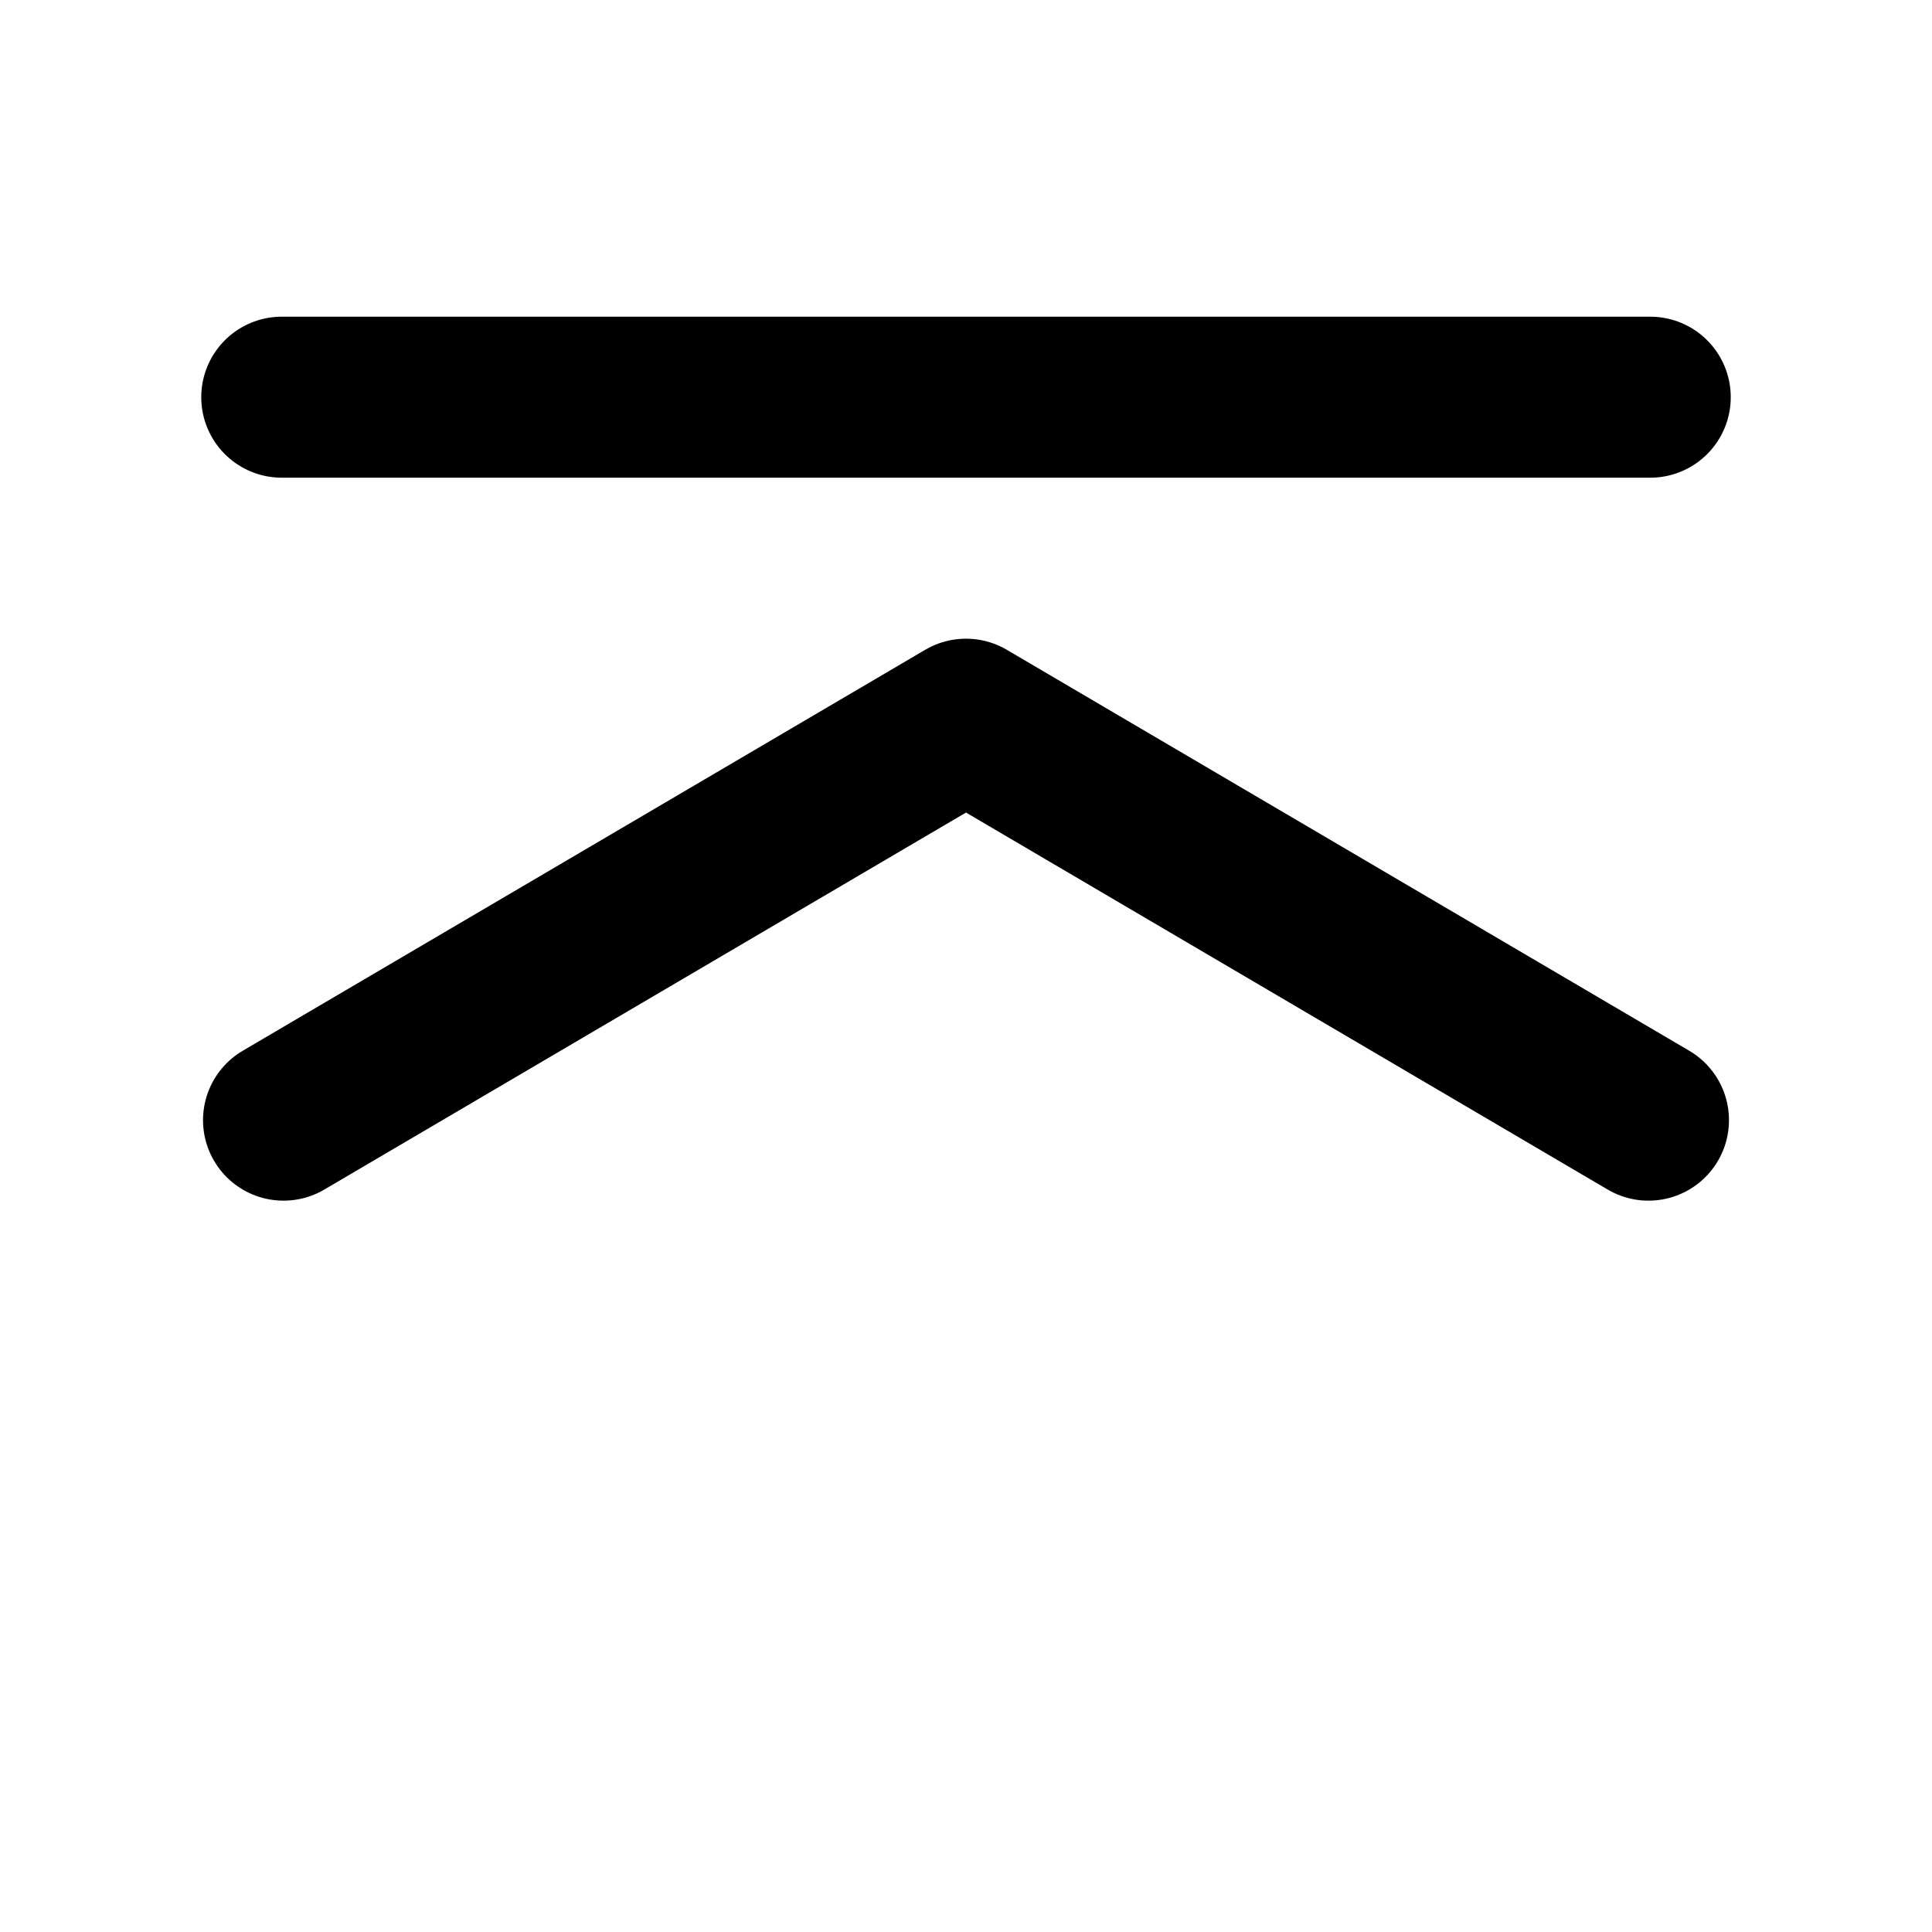 <svg viewBox="0 0 24 24" fill="none" xmlns="http://www.w3.org/2000/svg">
<g id="To-top-one (&#229;&#142;&#187;&#233;&#161;&#182;&#233;&#131;&#168;1)">
<path id="Vector" d="M3.522 13.915L12 8.934L20.478 13.915" stroke="currentColor" stroke-width="2" stroke-linecap="round" stroke-linejoin="round"/>
<path id="Vector_2" d="M3.5 4.934H20.5" stroke="currentColor" stroke-width="2" stroke-linecap="round" stroke-linejoin="round"/>
</g>
</svg>
